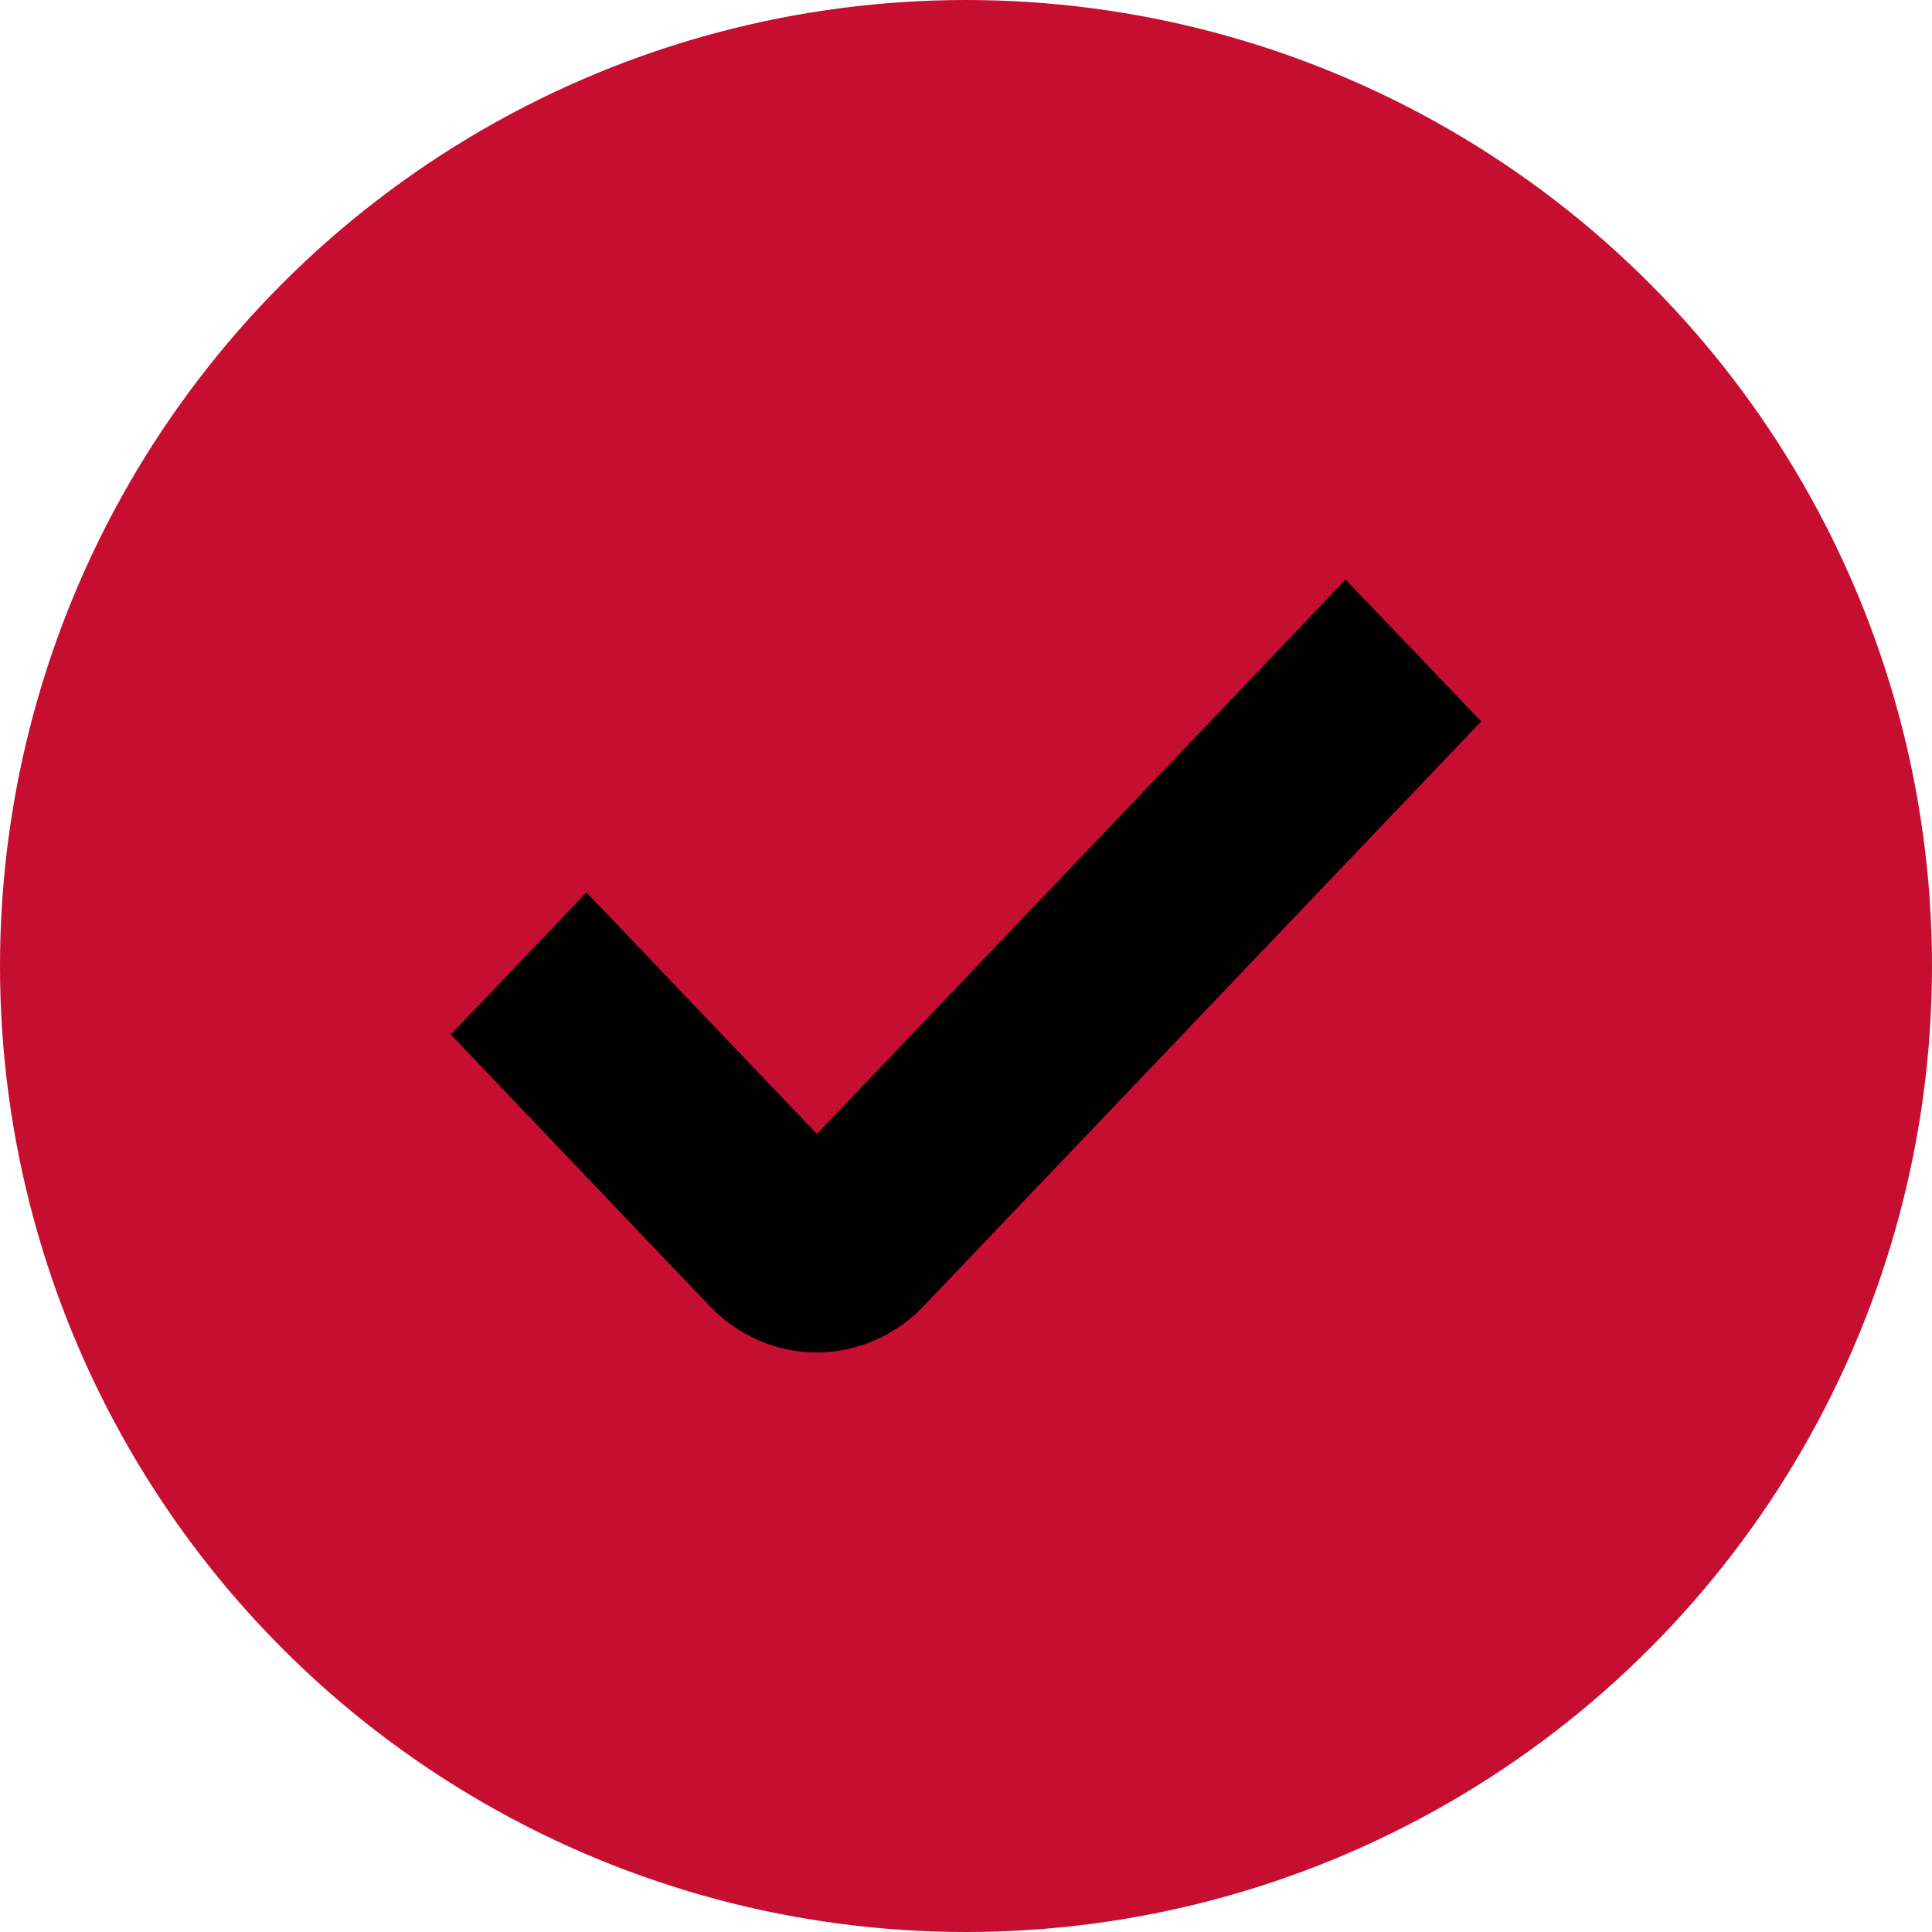 <?xml version="1.0" encoding="UTF-8"?> <svg xmlns="http://www.w3.org/2000/svg" width="30" height="30" viewBox="0 0 30 30" fill="none"> <circle cx="15" cy="15" r="15" fill="#C60F30"></circle> <path d="M12.685 21C12.995 21 13.301 20.936 13.587 20.811C13.873 20.686 14.133 20.503 14.351 20.271L23 11.202L20.894 9L12.685 17.608L9.106 13.857L7 16.064L11.017 20.277C11.236 20.507 11.496 20.689 11.782 20.813C12.068 20.938 12.375 21.001 12.685 21V21Z" fill="black"></path> </svg> 